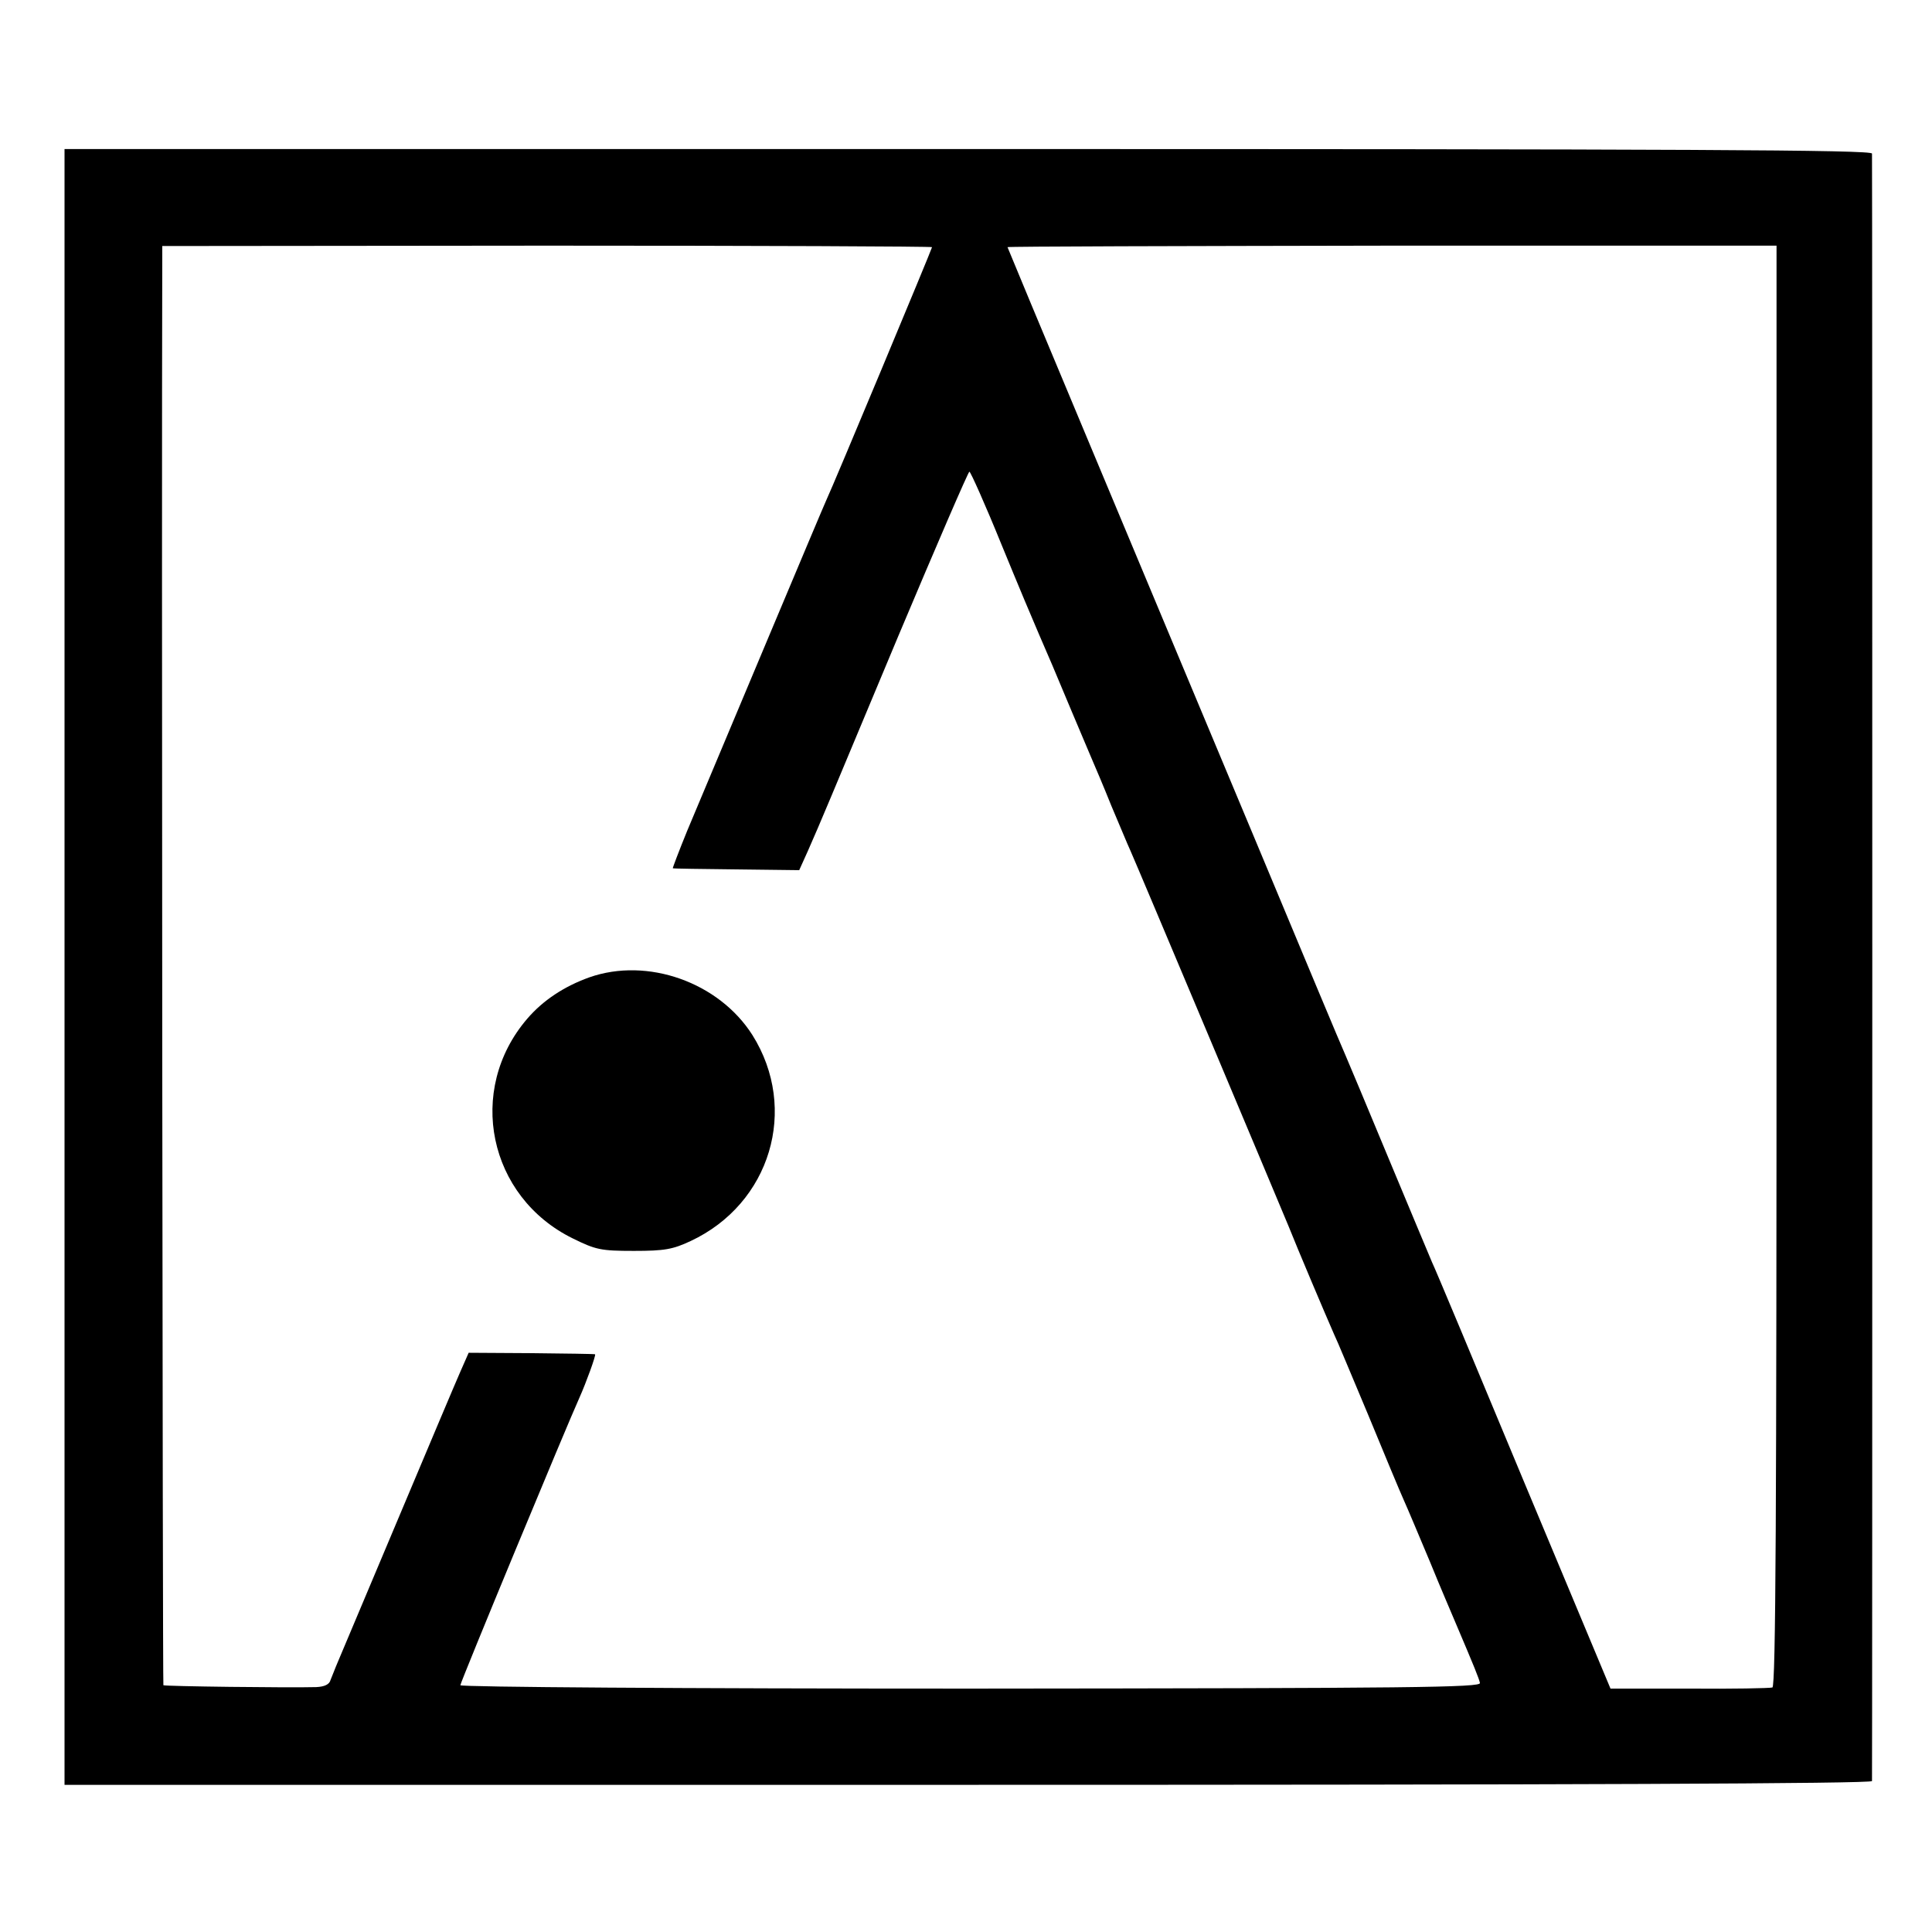 <?xml version="1.0" standalone="no"?>
<!DOCTYPE svg PUBLIC "-//W3C//DTD SVG 20010904//EN"
 "http://www.w3.org/TR/2001/REC-SVG-20010904/DTD/svg10.dtd">
<svg version="1.0" xmlns="http://www.w3.org/2000/svg"
 width="512pt" height="512pt" viewBox="0 0 512 512"
 preserveAspectRatio="xMidYMid meet">
<g transform="translate(0,512) scale(0.1,-0.1)"
fill="#000000" stroke="none">
<path d="M171 2558 l0 -2168 2395 0 c1589 0 2394 3 2395 10 1 13 1 4296 0
4313 -1 10 -480 12 -2395 12 l-2395 0 0 -2167z m2299 1907 c0 -4 -264 -637
-280 -670 -9 -19 -279 -663 -369 -877 -22 -54 -39 -99 -38 -99 1 -1 77 -2 169
-3 l166 -2 23 51 c37 84 50 116 239 568 101 240 186 437 189 437 3 0 42 -87
85 -193 43 -105 88 -212 99 -237 27 -62 39 -90 87 -205 23 -55 48 -113 55
-130 7 -16 30 -70 50 -120 21 -49 43 -103 51 -120 20 -45 393 -932 419 -995
23 -58 98 -235 120 -285 8 -16 48 -113 91 -215 42 -102 84 -203 94 -225 10
-22 41 -96 70 -165 28 -69 58 -138 65 -155 54 -127 64 -152 67 -165 3 -12
-173 -14 -1349 -15 -759 0 -1353 4 -1353 9 0 8 282 688 316 763 17 38 44 112
41 114 -1 1 -77 2 -169 3 l-166 1 -22 -50 c-12 -27 -87 -205 -167 -395 -80
-190 -151 -358 -158 -375 -7 -16 -15 -38 -19 -47 -3 -12 -16 -18 -38 -19 -72
-2 -402 2 -405 5 -2 2 -5 3159 -3 3773 l0 41 1020 1 c561 0 1020 -2 1020 -4z
m2238 -1905 c0 -1447 -2 -1909 -11 -1912 -7 -2 -106 -4 -220 -3 l-209 0 -230
550 c-126 303 -235 564 -243 580 -7 17 -59 140 -115 275 -56 135 -108 259
-115 275 -8 17 -117 278 -243 580 -127 303 -325 777 -441 1054 -116 277 -211
505 -211 506 0 2 459 3 1019 4 l1019 0 0 -1909z"/>
<path d="M1562 2530 c-67 -24 -123 -61 -165 -110 -162 -189 -103 -472 121
-582 61 -30 74 -33 162 -33 81 0 103 4 150 26 212 99 287 350 164 546 -89 140
-278 207 -432 153z"/>
</g>
</svg>
